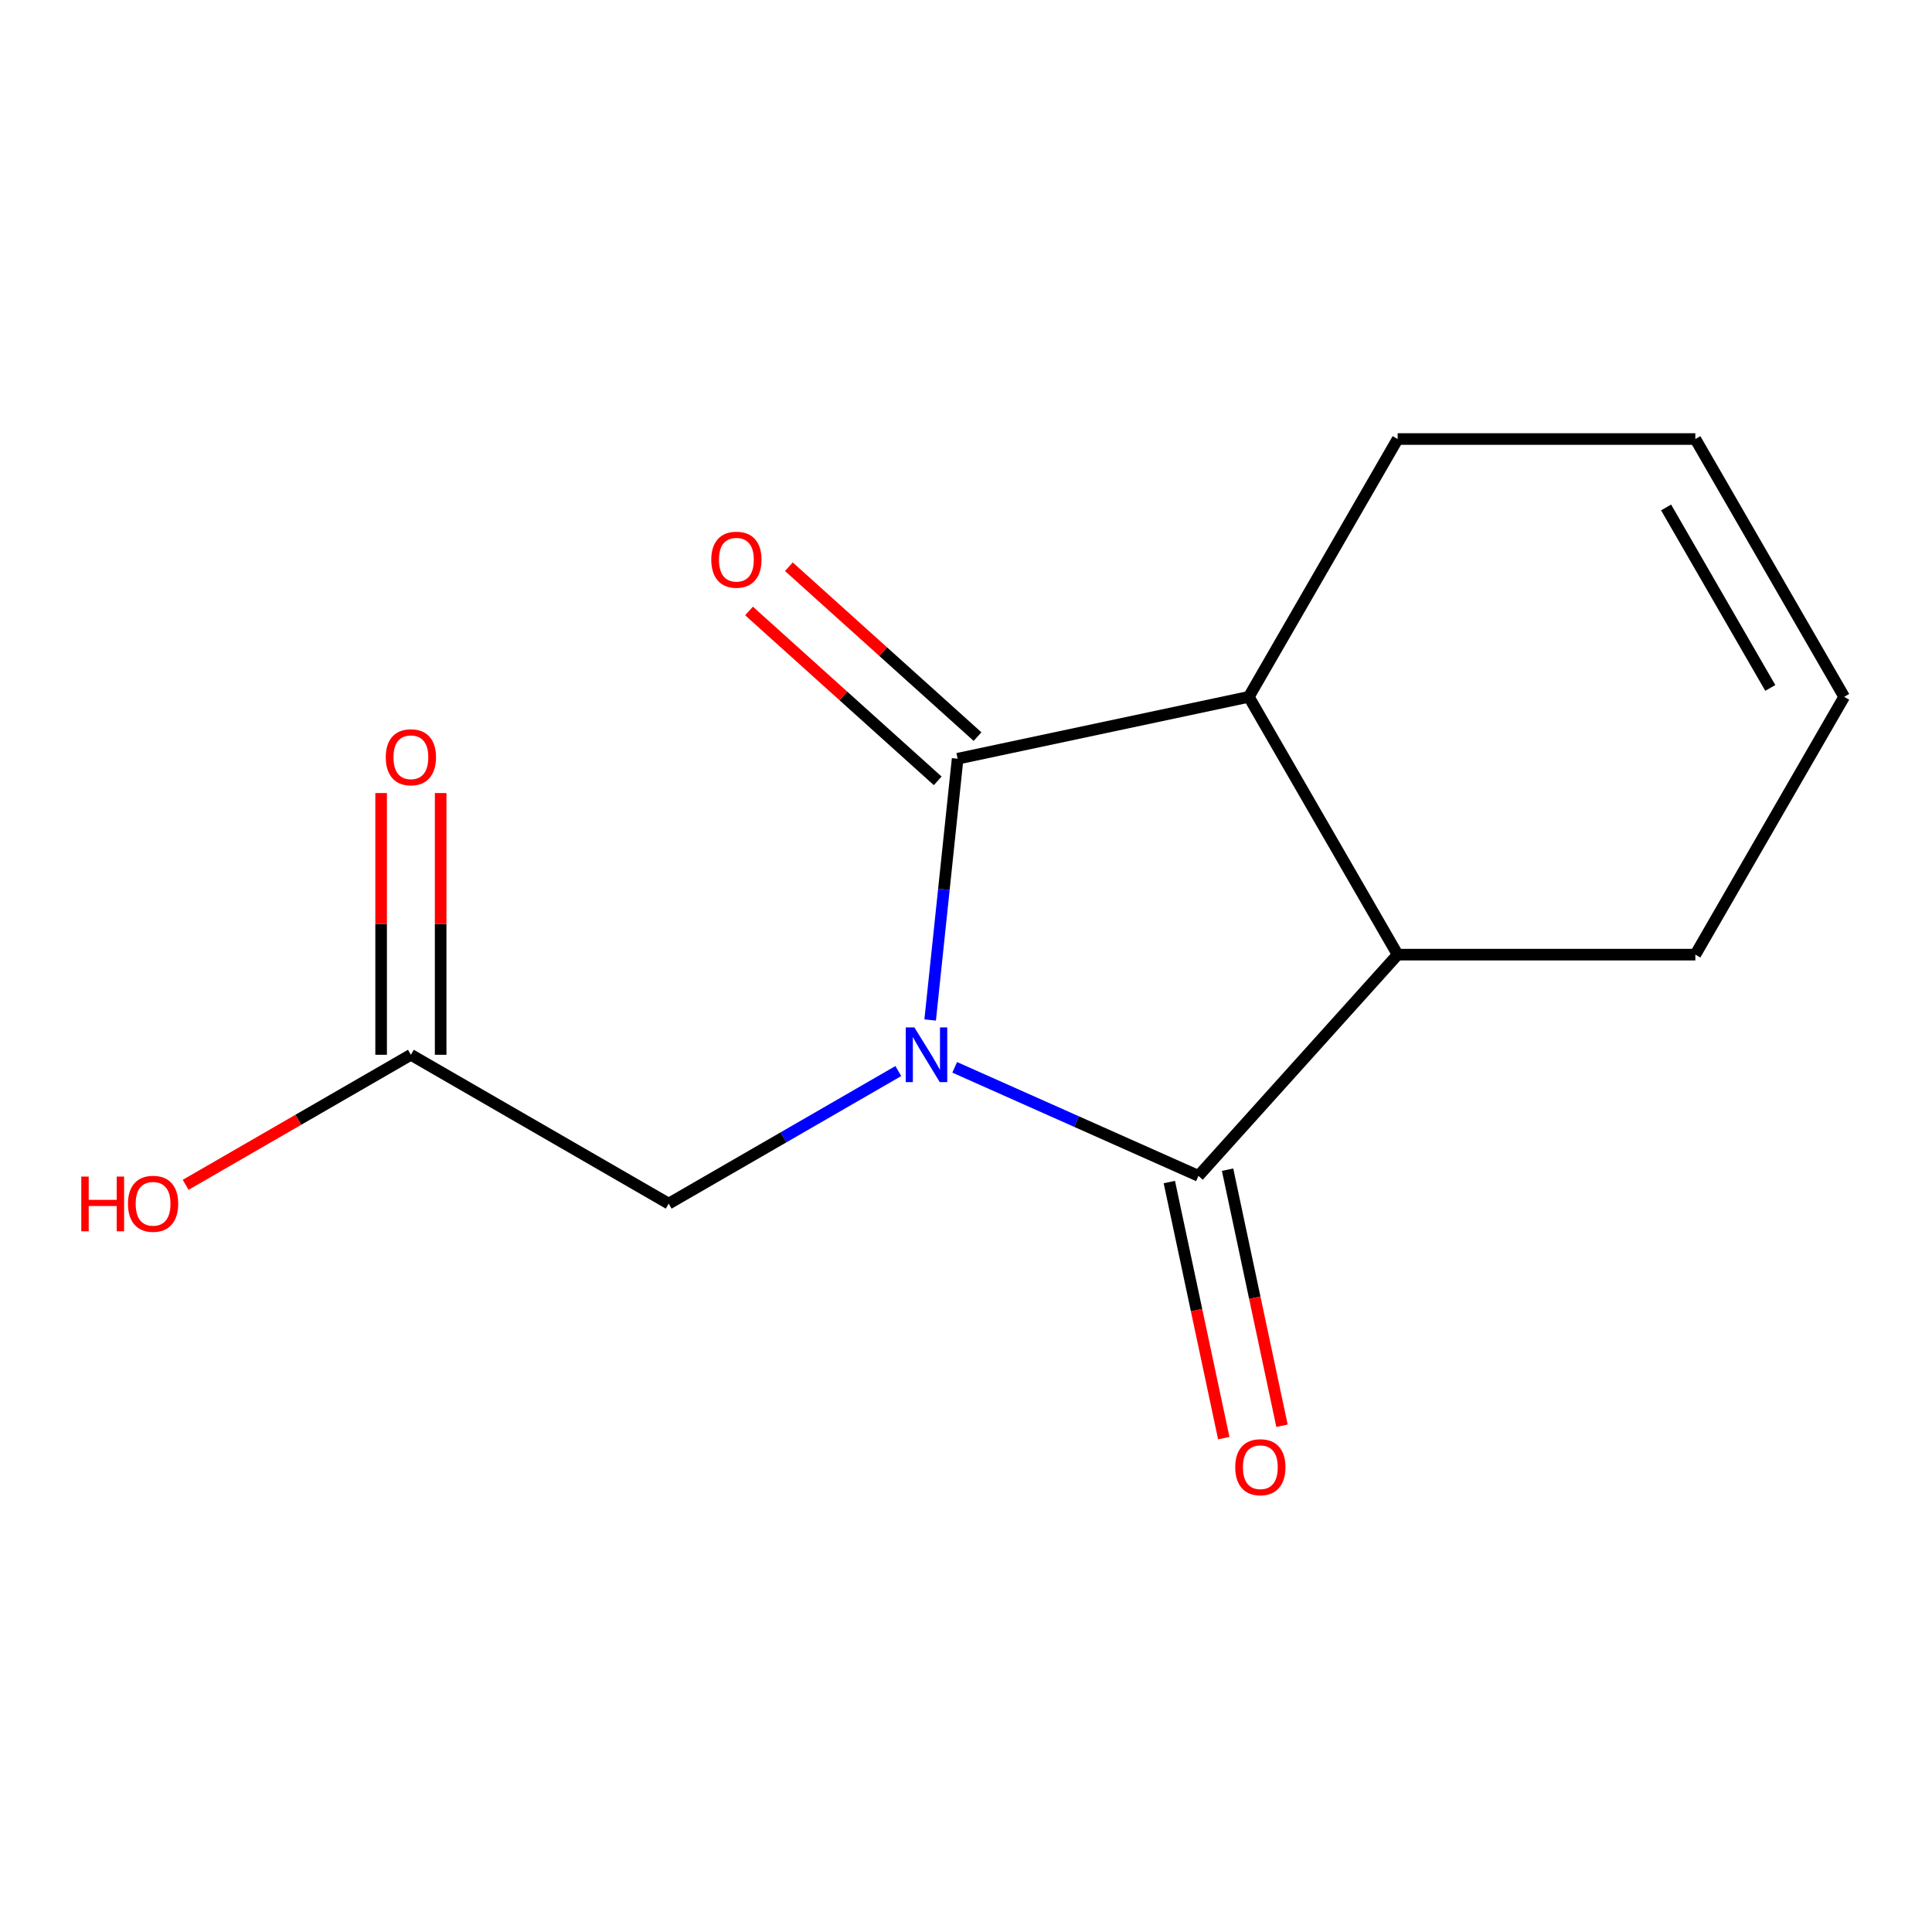 <?xml version='1.0' encoding='iso-8859-1'?>
<svg version='1.1' baseProfile='full'
              xmlns='http://www.w3.org/2000/svg'
                      xmlns:rdkit='http://www.rdkit.org/xml'
                      xmlns:xlink='http://www.w3.org/1999/xlink'
                  xml:space='preserve'
width='1000px' height='1000px' viewBox='0 0 1000 1000'>
<!-- END OF HEADER -->
<rect style='opacity:1.0;fill:#FFFFFF;stroke:none' width='1000' height='1000' x='0' y='0'> </rect>
<path class='bond-0' d='M 494.148,552.452 L 557.233,580.539' style='fill:none;fill-rule:evenodd;stroke:#0000FF;stroke-width:6px;stroke-linecap:butt;stroke-linejoin:miter;stroke-opacity:1' />
<path class='bond-0' d='M 557.233,580.539 L 620.318,608.627' style='fill:none;fill-rule:evenodd;stroke:#000000;stroke-width:6px;stroke-linecap:butt;stroke-linejoin:miter;stroke-opacity:1' />
<path class='bond-1' d='M 481.449,527.943 L 488.555,460.329' style='fill:none;fill-rule:evenodd;stroke:#0000FF;stroke-width:6px;stroke-linecap:butt;stroke-linejoin:miter;stroke-opacity:1' />
<path class='bond-1' d='M 488.555,460.329 L 495.662,392.716' style='fill:none;fill-rule:evenodd;stroke:#000000;stroke-width:6px;stroke-linecap:butt;stroke-linejoin:miter;stroke-opacity:1' />
<path class='bond-4' d='M 464.964,554.38 L 405.539,588.688' style='fill:none;fill-rule:evenodd;stroke:#0000FF;stroke-width:6px;stroke-linecap:butt;stroke-linejoin:miter;stroke-opacity:1' />
<path class='bond-4' d='M 405.539,588.688 L 346.115,622.997' style='fill:none;fill-rule:evenodd;stroke:#000000;stroke-width:6px;stroke-linecap:butt;stroke-linejoin:miter;stroke-opacity:1' />
<path class='bond-2' d='M 620.318,608.627 L 723.42,494.12' style='fill:none;fill-rule:evenodd;stroke:#000000;stroke-width:6px;stroke-linecap:butt;stroke-linejoin:miter;stroke-opacity:1' />
<path class='bond-7' d='M 605.246,611.83 L 619.333,678.102' style='fill:none;fill-rule:evenodd;stroke:#000000;stroke-width:6px;stroke-linecap:butt;stroke-linejoin:miter;stroke-opacity:1' />
<path class='bond-7' d='M 619.333,678.102 L 633.42,744.375' style='fill:none;fill-rule:evenodd;stroke:#FF0000;stroke-width:6px;stroke-linecap:butt;stroke-linejoin:miter;stroke-opacity:1' />
<path class='bond-7' d='M 635.39,605.423 L 649.476,671.695' style='fill:none;fill-rule:evenodd;stroke:#000000;stroke-width:6px;stroke-linecap:butt;stroke-linejoin:miter;stroke-opacity:1' />
<path class='bond-7' d='M 649.476,671.695 L 663.563,737.967' style='fill:none;fill-rule:evenodd;stroke:#FF0000;stroke-width:6px;stroke-linecap:butt;stroke-linejoin:miter;stroke-opacity:1' />
<path class='bond-3' d='M 495.662,392.716 L 646.378,360.68' style='fill:none;fill-rule:evenodd;stroke:#000000;stroke-width:6px;stroke-linecap:butt;stroke-linejoin:miter;stroke-opacity:1' />
<path class='bond-6' d='M 505.972,381.265 L 457.145,337.301' style='fill:none;fill-rule:evenodd;stroke:#000000;stroke-width:6px;stroke-linecap:butt;stroke-linejoin:miter;stroke-opacity:1' />
<path class='bond-6' d='M 457.145,337.301 L 408.318,293.337' style='fill:none;fill-rule:evenodd;stroke:#FF0000;stroke-width:6px;stroke-linecap:butt;stroke-linejoin:miter;stroke-opacity:1' />
<path class='bond-6' d='M 485.352,404.166 L 436.524,360.202' style='fill:none;fill-rule:evenodd;stroke:#000000;stroke-width:6px;stroke-linecap:butt;stroke-linejoin:miter;stroke-opacity:1' />
<path class='bond-6' d='M 436.524,360.202 L 387.697,316.238' style='fill:none;fill-rule:evenodd;stroke:#FF0000;stroke-width:6px;stroke-linecap:butt;stroke-linejoin:miter;stroke-opacity:1' />
<path class='bond-12' d='M 723.42,494.12 L 877.504,494.12' style='fill:none;fill-rule:evenodd;stroke:#000000;stroke-width:6px;stroke-linecap:butt;stroke-linejoin:miter;stroke-opacity:1' />
<path class='bond-14' d='M 723.42,494.12 L 646.378,360.68' style='fill:none;fill-rule:evenodd;stroke:#000000;stroke-width:6px;stroke-linecap:butt;stroke-linejoin:miter;stroke-opacity:1' />
<path class='bond-11' d='M 646.378,360.68 L 723.42,227.239' style='fill:none;fill-rule:evenodd;stroke:#000000;stroke-width:6px;stroke-linecap:butt;stroke-linejoin:miter;stroke-opacity:1' />
<path class='bond-5' d='M 346.115,622.997 L 212.675,545.955' style='fill:none;fill-rule:evenodd;stroke:#000000;stroke-width:6px;stroke-linecap:butt;stroke-linejoin:miter;stroke-opacity:1' />
<path class='bond-8' d='M 228.083,545.955 L 228.083,478.219' style='fill:none;fill-rule:evenodd;stroke:#000000;stroke-width:6px;stroke-linecap:butt;stroke-linejoin:miter;stroke-opacity:1' />
<path class='bond-8' d='M 228.083,478.219 L 228.083,410.484' style='fill:none;fill-rule:evenodd;stroke:#FF0000;stroke-width:6px;stroke-linecap:butt;stroke-linejoin:miter;stroke-opacity:1' />
<path class='bond-8' d='M 197.267,545.955 L 197.267,478.219' style='fill:none;fill-rule:evenodd;stroke:#000000;stroke-width:6px;stroke-linecap:butt;stroke-linejoin:miter;stroke-opacity:1' />
<path class='bond-8' d='M 197.267,478.219 L 197.267,410.484' style='fill:none;fill-rule:evenodd;stroke:#FF0000;stroke-width:6px;stroke-linecap:butt;stroke-linejoin:miter;stroke-opacity:1' />
<path class='bond-13' d='M 212.675,545.955 L 154.381,579.611' style='fill:none;fill-rule:evenodd;stroke:#000000;stroke-width:6px;stroke-linecap:butt;stroke-linejoin:miter;stroke-opacity:1' />
<path class='bond-13' d='M 154.381,579.611 L 96.087,613.267' style='fill:none;fill-rule:evenodd;stroke:#FF0000;stroke-width:6px;stroke-linecap:butt;stroke-linejoin:miter;stroke-opacity:1' />
<path class='bond-9' d='M 954.545,360.68 L 877.504,494.12' style='fill:none;fill-rule:evenodd;stroke:#000000;stroke-width:6px;stroke-linecap:butt;stroke-linejoin:miter;stroke-opacity:1' />
<path class='bond-15' d='M 954.545,360.68 L 877.504,227.239' style='fill:none;fill-rule:evenodd;stroke:#000000;stroke-width:6px;stroke-linecap:butt;stroke-linejoin:miter;stroke-opacity:1' />
<path class='bond-15' d='M 916.301,356.072 L 862.372,262.664' style='fill:none;fill-rule:evenodd;stroke:#000000;stroke-width:6px;stroke-linecap:butt;stroke-linejoin:miter;stroke-opacity:1' />
<path class='bond-10' d='M 877.504,227.239 L 723.42,227.239' style='fill:none;fill-rule:evenodd;stroke:#000000;stroke-width:6px;stroke-linecap:butt;stroke-linejoin:miter;stroke-opacity:1' />
<path  class='atom-0' d='M 473.296 531.795
L 482.576 546.795
Q 483.496 548.275, 484.976 550.955
Q 486.456 553.635, 486.536 553.795
L 486.536 531.795
L 490.296 531.795
L 490.296 560.115
L 486.416 560.115
L 476.456 543.715
Q 475.296 541.795, 474.056 539.595
Q 472.856 537.395, 472.496 536.715
L 472.496 560.115
L 468.816 560.115
L 468.816 531.795
L 473.296 531.795
' fill='#0000FF'/>
<path  class='atom-7' d='M 368.155 289.694
Q 368.155 282.894, 371.515 279.094
Q 374.875 275.294, 381.155 275.294
Q 387.435 275.294, 390.795 279.094
Q 394.155 282.894, 394.155 289.694
Q 394.155 296.574, 390.755 300.494
Q 387.355 304.374, 381.155 304.374
Q 374.915 304.374, 371.515 300.494
Q 368.155 296.614, 368.155 289.694
M 381.155 301.174
Q 385.475 301.174, 387.795 298.294
Q 390.155 295.374, 390.155 289.694
Q 390.155 284.134, 387.795 281.334
Q 385.475 278.494, 381.155 278.494
Q 376.835 278.494, 374.475 281.294
Q 372.155 284.094, 372.155 289.694
Q 372.155 295.414, 374.475 298.294
Q 376.835 301.174, 381.155 301.174
' fill='#FF0000'/>
<path  class='atom-8' d='M 639.354 759.423
Q 639.354 752.623, 642.714 748.823
Q 646.074 745.023, 652.354 745.023
Q 658.634 745.023, 661.994 748.823
Q 665.354 752.623, 665.354 759.423
Q 665.354 766.303, 661.954 770.223
Q 658.554 774.103, 652.354 774.103
Q 646.114 774.103, 642.714 770.223
Q 639.354 766.343, 639.354 759.423
M 652.354 770.903
Q 656.674 770.903, 658.994 768.023
Q 661.354 765.103, 661.354 759.423
Q 661.354 753.863, 658.994 751.063
Q 656.674 748.223, 652.354 748.223
Q 648.034 748.223, 645.674 751.023
Q 643.354 753.823, 643.354 759.423
Q 643.354 765.143, 645.674 768.023
Q 648.034 770.903, 652.354 770.903
' fill='#FF0000'/>
<path  class='atom-9' d='M 199.675 391.951
Q 199.675 385.151, 203.035 381.351
Q 206.395 377.551, 212.675 377.551
Q 218.955 377.551, 222.315 381.351
Q 225.675 385.151, 225.675 391.951
Q 225.675 398.831, 222.275 402.751
Q 218.875 406.631, 212.675 406.631
Q 206.435 406.631, 203.035 402.751
Q 199.675 398.871, 199.675 391.951
M 212.675 403.431
Q 216.995 403.431, 219.315 400.551
Q 221.675 397.631, 221.675 391.951
Q 221.675 386.391, 219.315 383.591
Q 216.995 380.751, 212.675 380.751
Q 208.355 380.751, 205.995 383.551
Q 203.675 386.351, 203.675 391.951
Q 203.675 397.671, 205.995 400.551
Q 208.355 403.431, 212.675 403.431
' fill='#FF0000'/>
<path  class='atom-14' d='M 42.075 608.997
L 45.915 608.997
L 45.915 621.037
L 60.395 621.037
L 60.395 608.997
L 64.235 608.997
L 64.235 637.317
L 60.395 637.317
L 60.395 624.237
L 45.915 624.237
L 45.915 637.317
L 42.075 637.317
L 42.075 608.997
' fill='#FF0000'/>
<path  class='atom-14' d='M 66.235 623.077
Q 66.235 616.277, 69.595 612.477
Q 72.955 608.677, 79.235 608.677
Q 85.515 608.677, 88.875 612.477
Q 92.235 616.277, 92.235 623.077
Q 92.235 629.957, 88.835 633.877
Q 85.435 637.757, 79.235 637.757
Q 72.995 637.757, 69.595 633.877
Q 66.235 629.997, 66.235 623.077
M 79.235 634.557
Q 83.555 634.557, 85.875 631.677
Q 88.235 628.757, 88.235 623.077
Q 88.235 617.517, 85.875 614.717
Q 83.555 611.877, 79.235 611.877
Q 74.915 611.877, 72.555 614.677
Q 70.235 617.477, 70.235 623.077
Q 70.235 628.797, 72.555 631.677
Q 74.915 634.557, 79.235 634.557
' fill='#FF0000'/>
</svg>
